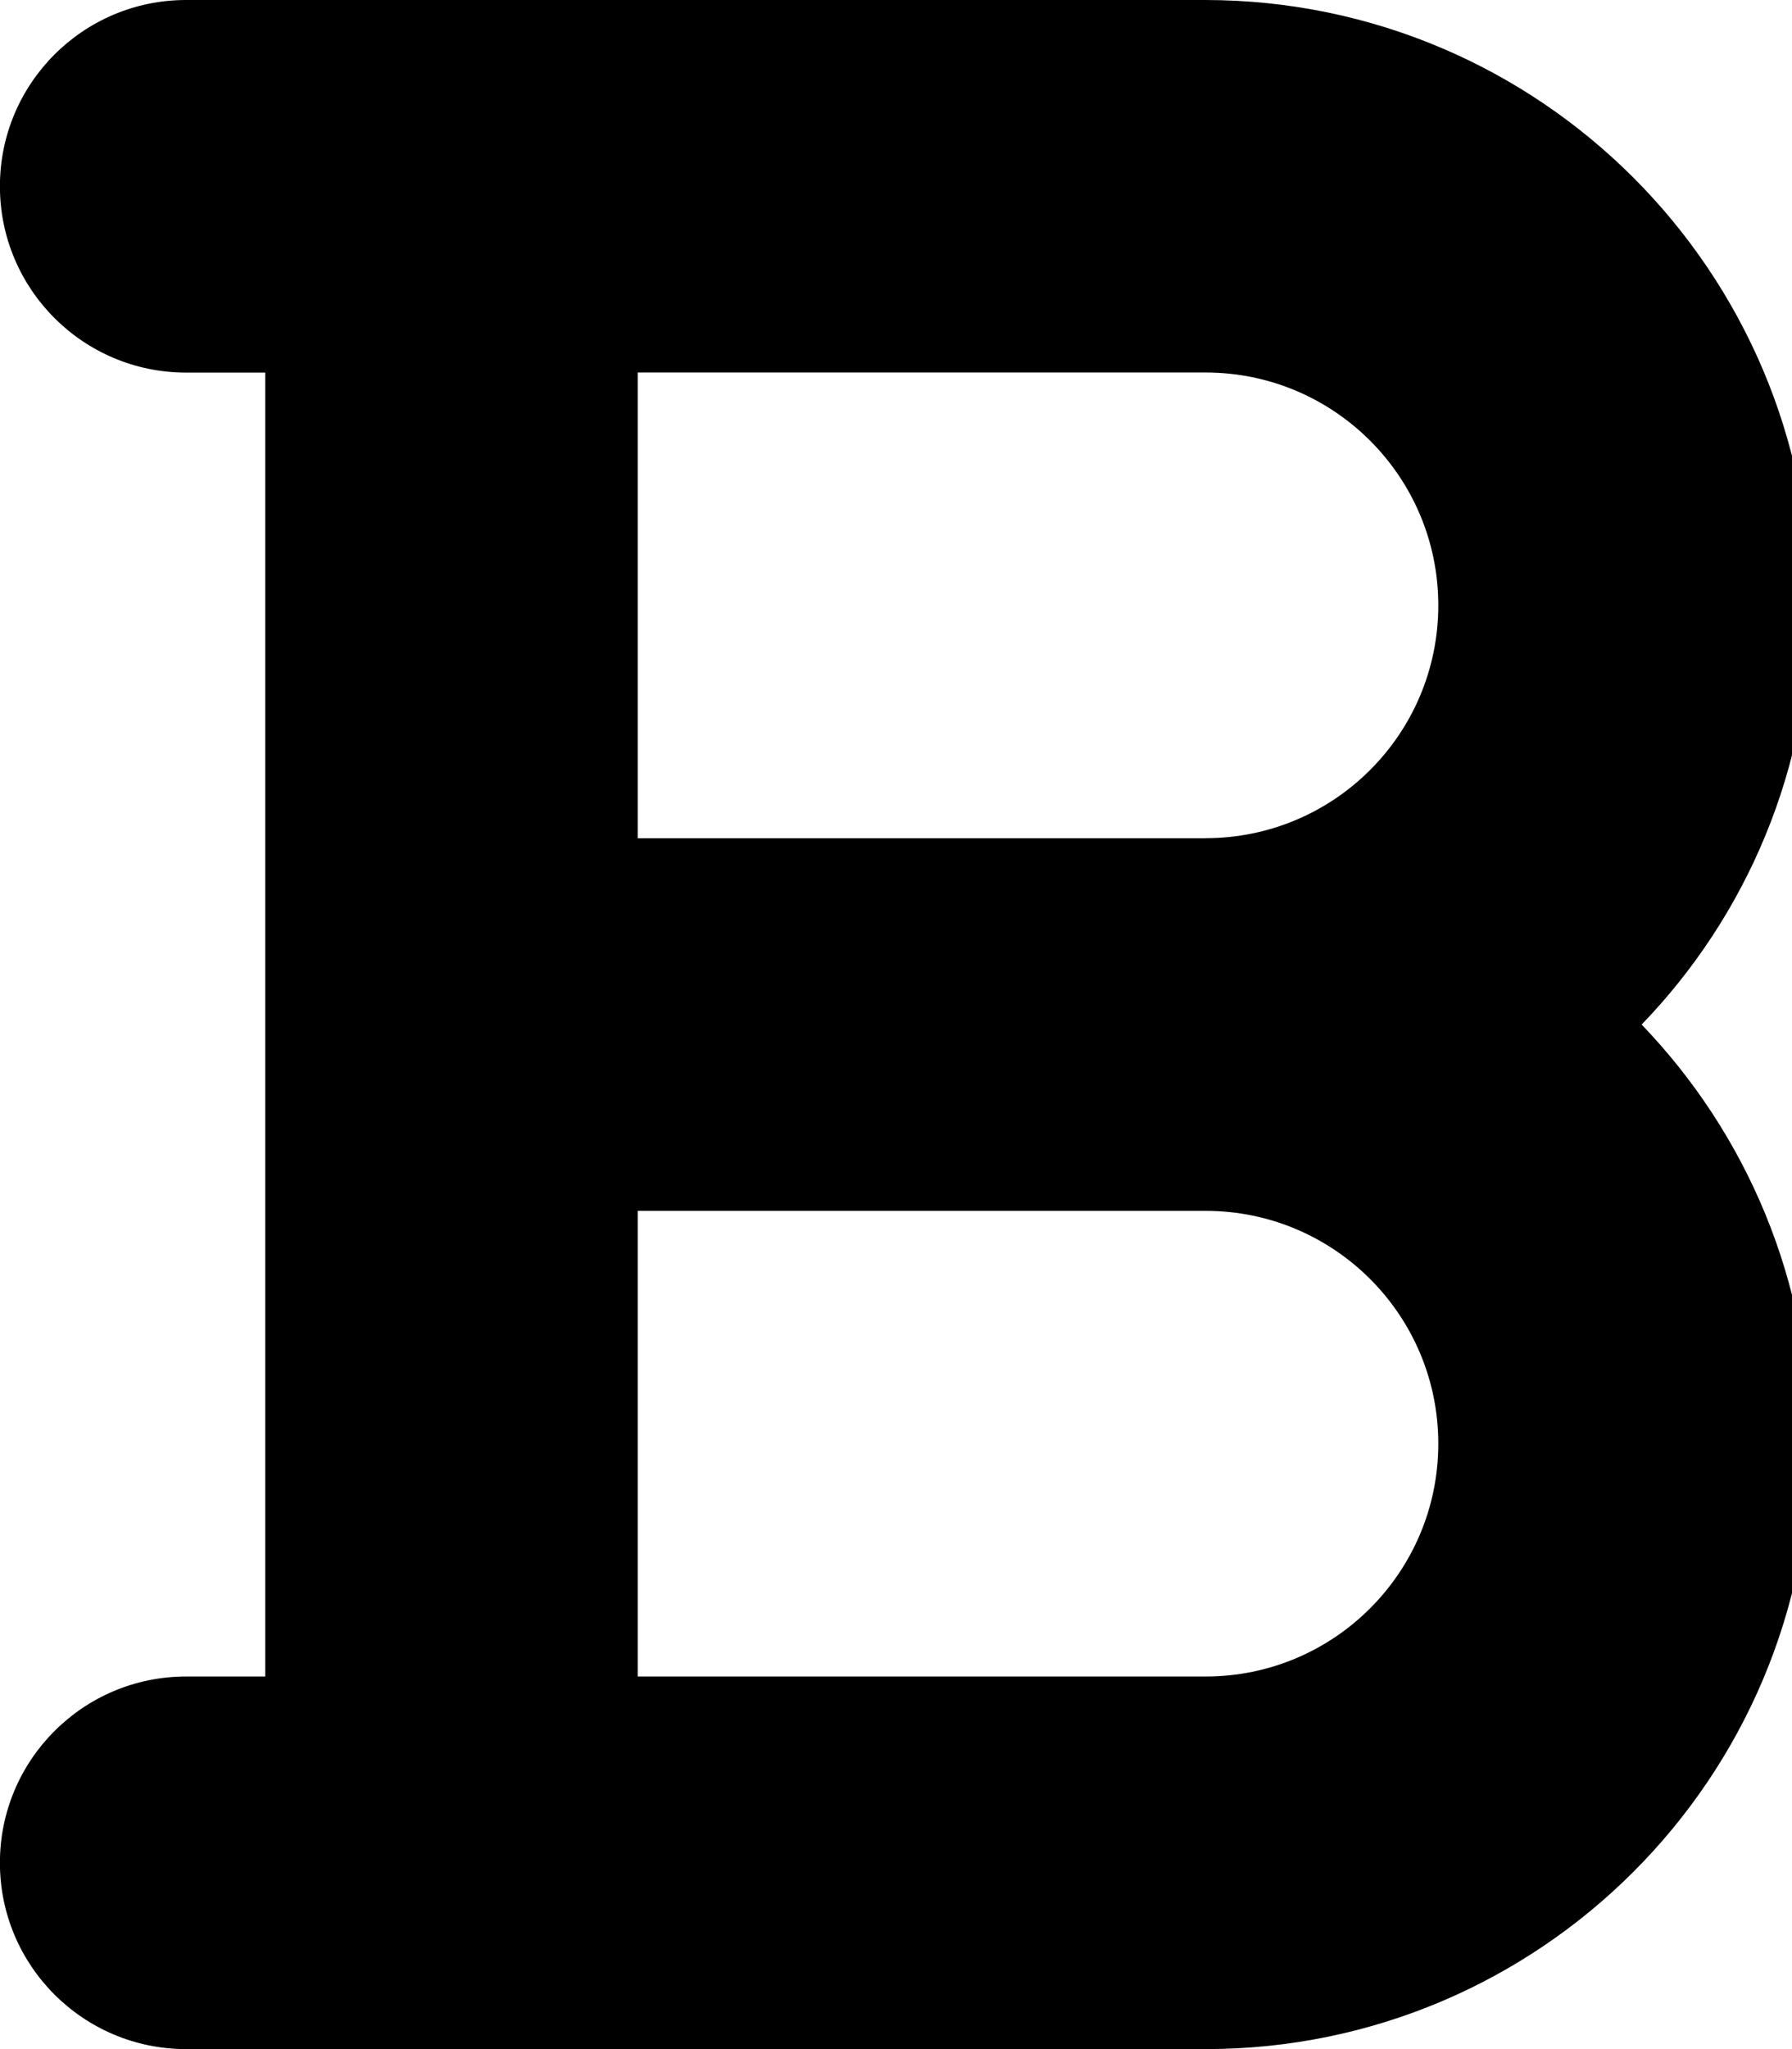 <!--Generated by Fontisto--><svg viewBox="0 0 21 24" xmlns="http://www.w3.org/2000/svg"><path d="m21.22 7.091c-.005-3.915-3.178-7.087-7.093-7.091h-11.946c-1.205 0-2.182.977-2.182 2.182s.977 2.182 2.182 2.182h.927v15.272h-.927c-1.205 0-2.182.977-2.182 2.182s.977 2.182 2.182 2.182h11.946.003c3.914 0 7.087-3.173 7.087-7.087 0-1.908-.754-3.64-1.981-4.915l.002.002c1.226-1.269 1.981-3 1.981-4.906 0-.001 0-.002 0-.003zm-7.09 2.727h-6.657v-5.455h6.655c1.506 0 2.727 1.221 2.727 2.727s-1.221 2.727-2.727 2.727zm0 9.818h-6.657v-5.454h6.655c1.506 0 2.727 1.221 2.727 2.727s-1.221 2.727-2.727 2.727z"/></svg>